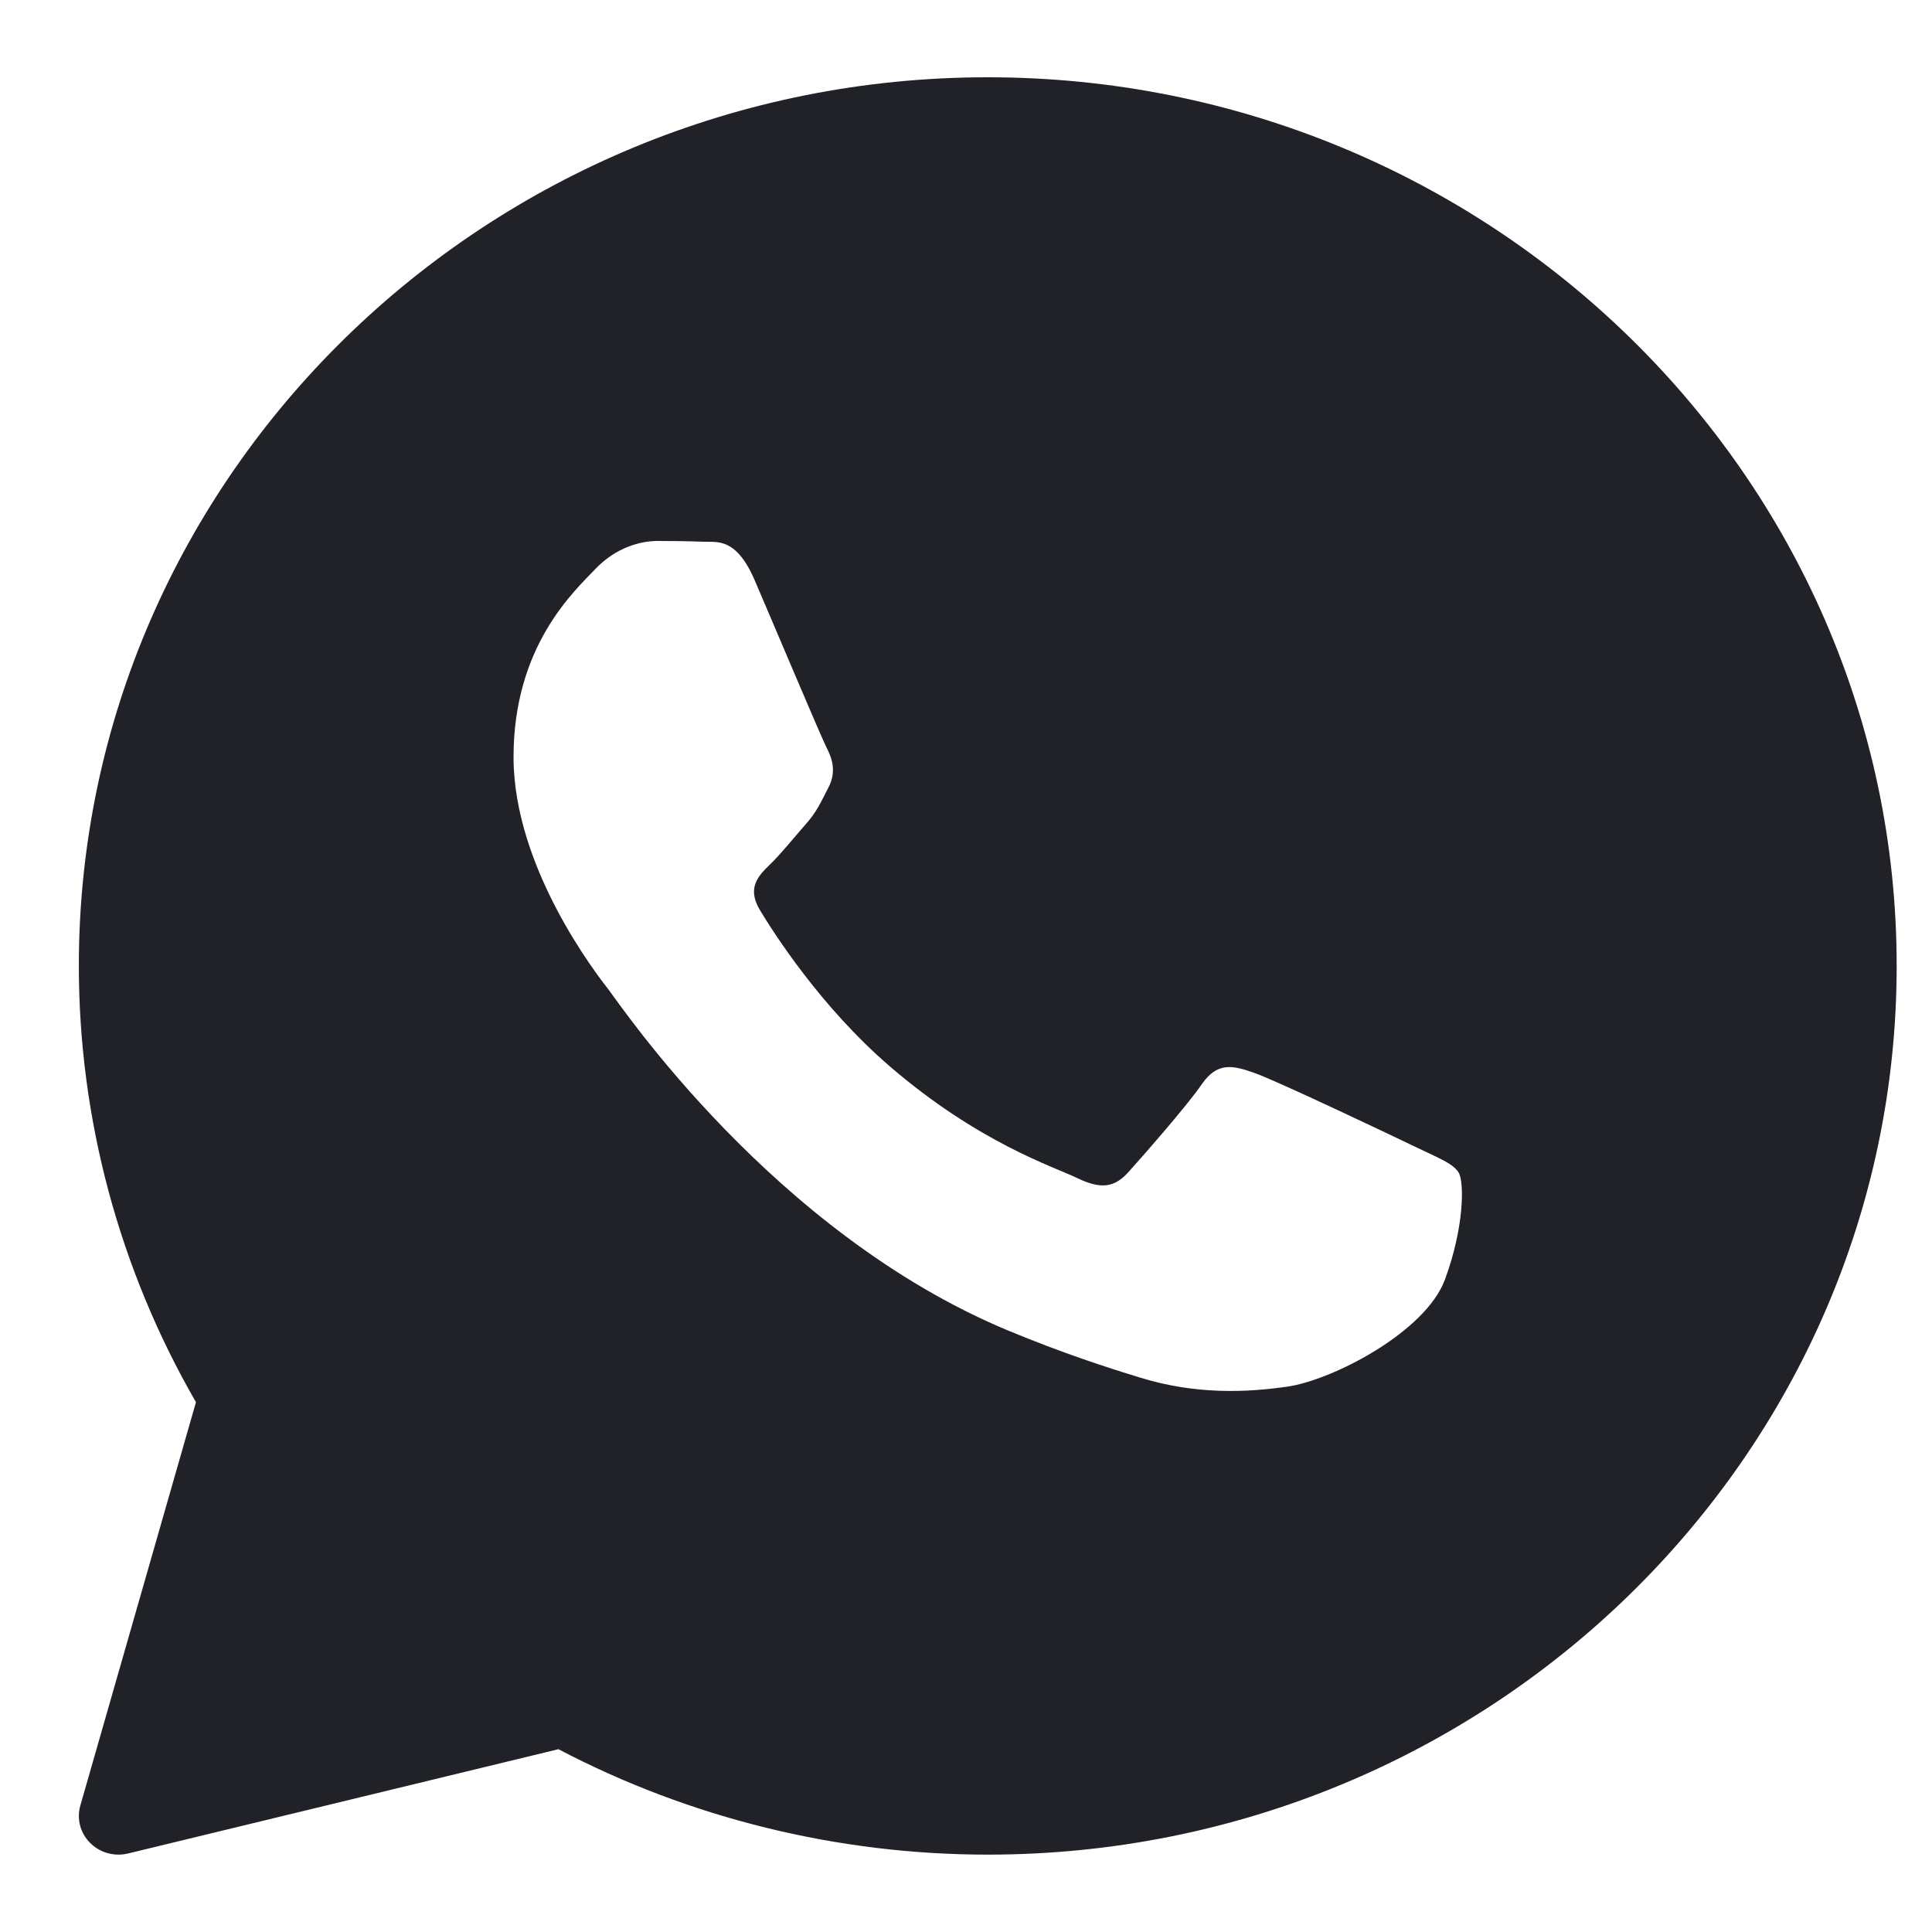 <?xml version="1.0" encoding="UTF-8"?> <svg xmlns="http://www.w3.org/2000/svg" width="21" height="21" viewBox="0 0 21 21" fill="none"><g clip-path="url(#clip0_84_394)"><path d="M10.736 0.84C5.289 0.84 0.857 5.173 0.857 10.499C0.857 12.162 1.297 13.798 2.13 15.241L0.873 19.626C0.832 19.77 0.872 19.924 0.979 20.031C1.061 20.114 1.172 20.159 1.287 20.159C1.321 20.159 1.356 20.155 1.39 20.147L6.07 19.013C7.499 19.763 9.109 20.159 10.736 20.159C16.184 20.159 20.616 15.826 20.616 10.499C20.616 5.173 16.184 0.84 10.736 0.84ZM15.706 13.908C15.495 14.48 14.481 15.002 13.994 15.072C13.557 15.135 13.004 15.162 12.396 14.975C12.028 14.862 11.556 14.711 10.95 14.459C8.406 13.398 6.745 10.925 6.618 10.761C6.491 10.598 5.582 9.434 5.582 8.229C5.582 7.024 6.237 6.431 6.47 6.186C6.703 5.941 6.977 5.88 7.147 5.88C7.316 5.88 7.485 5.882 7.633 5.888C7.789 5.896 7.998 5.831 8.204 6.309C8.415 6.799 8.922 8.004 8.985 8.127C9.049 8.25 9.091 8.393 9.006 8.557C8.922 8.72 8.88 8.822 8.753 8.965C8.626 9.108 8.487 9.284 8.372 9.394C8.245 9.517 8.113 9.649 8.261 9.894C8.409 10.139 8.918 10.941 9.672 11.591C10.641 12.425 11.458 12.683 11.711 12.806C11.965 12.929 12.113 12.908 12.261 12.745C12.409 12.581 12.895 12.029 13.064 11.784C13.232 11.54 13.402 11.58 13.634 11.662C13.867 11.743 15.114 12.335 15.368 12.458C15.621 12.581 15.79 12.642 15.854 12.744C15.917 12.846 15.917 13.336 15.706 13.908Z" fill="#212227"></path></g><defs><clipPath id="clip0_84_394"><rect width="20.999" height="20.999" fill="white" transform="translate(-0.001)"></rect></clipPath></defs></svg> 
